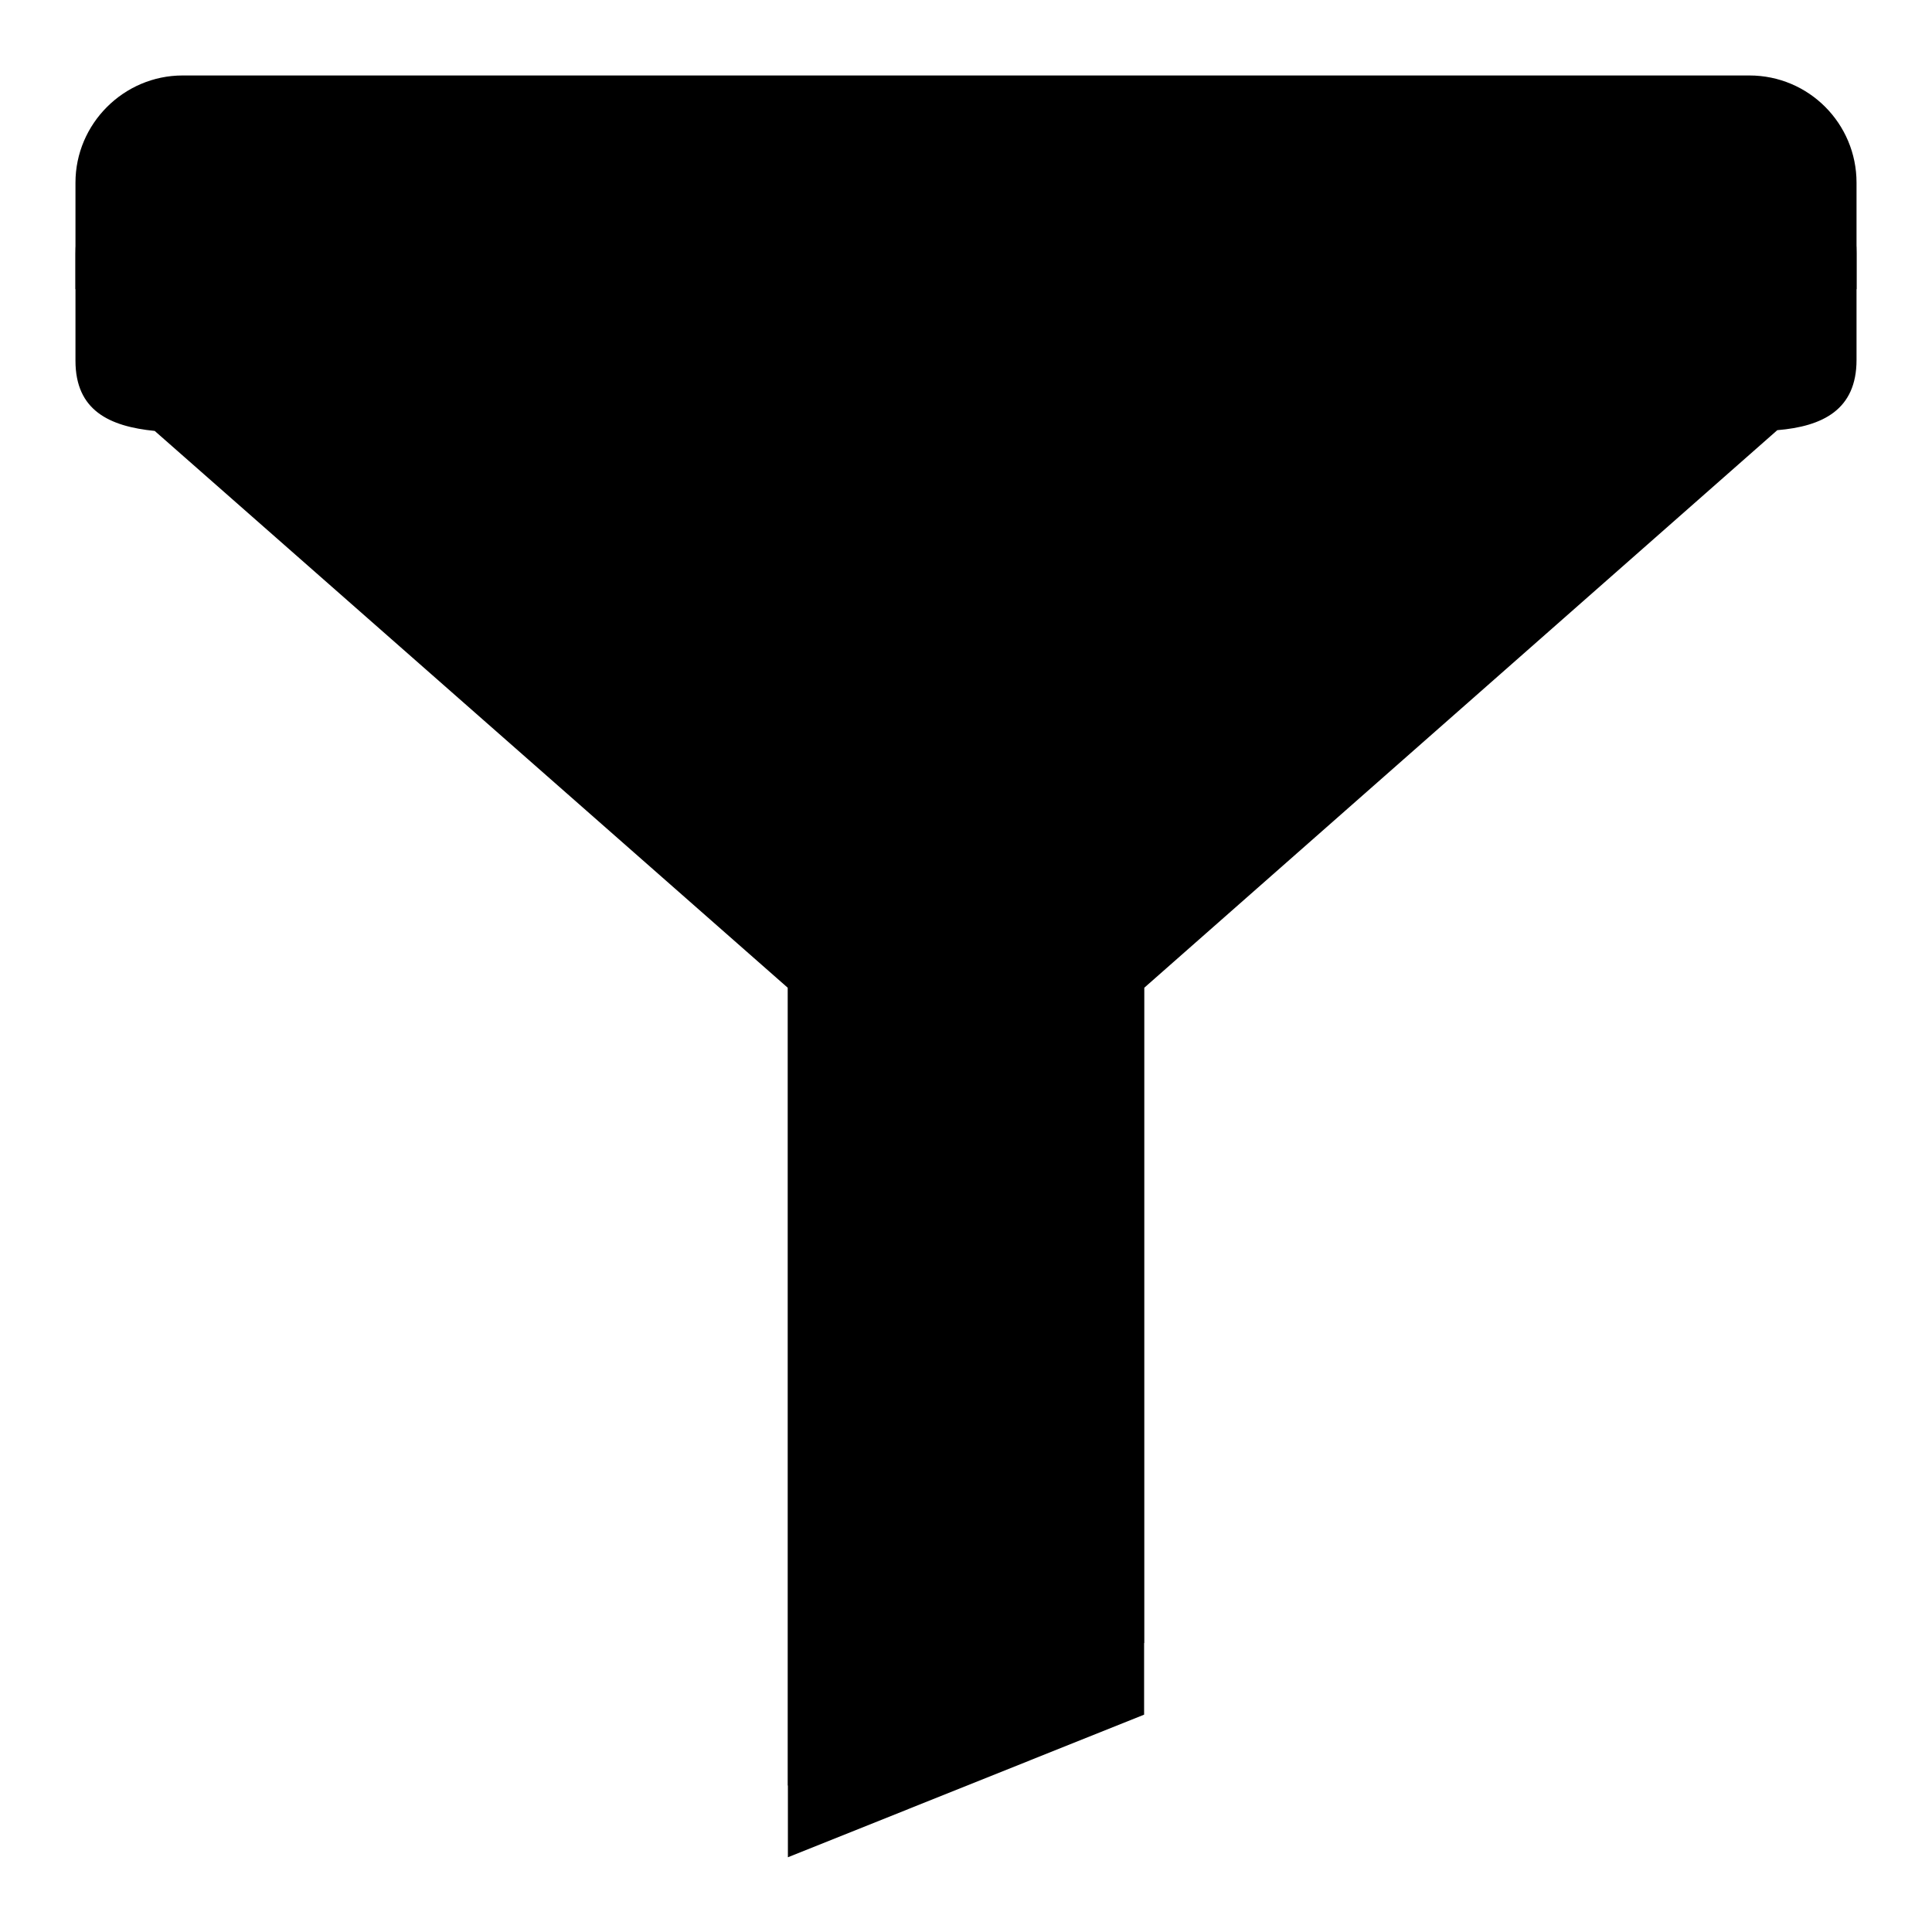 <?xml version="1.0" encoding="utf-8"?>
<!-- Svg Vector Icons : http://www.onlinewebfonts.com/icon -->
<!DOCTYPE svg PUBLIC "-//W3C//DTD SVG 1.1//EN" "http://www.w3.org/Graphics/SVG/1.1/DTD/svg11.dtd">
<svg version="1.1" xmlns="http://www.w3.org/2000/svg" xmlns:xlink="http://www.w3.org/1999/xlink" x="0px" y="0px" viewBox="0 0 256 256" enable-background="new 0 0 256 256" xml:space="preserve">
<g><g><path fill="#000000" d="M231.8,19.4H24.2c-7.8,0-14.2,6.3-14.2,14.2v14.2c0,6.6,4.5,8.7,10.5,9.3l83.9,73.8v115.2l47.2-18.9v-96.3L235.5,57c6-0.5,10.5-2.7,10.5-9.3V33.5C246,25.7,239.7,19.4,231.8,19.4z"/><path fill="#000000" d="M246,38.3V24.2c0-7.8-6.3-14.2-14.2-14.2H24.2c-7.8,0-14.2,6.4-14.2,14.2v14.1l94.4,85l0,113.3l47.2-18.9v-94.4L246,38.3z"/></g></g>
</svg>